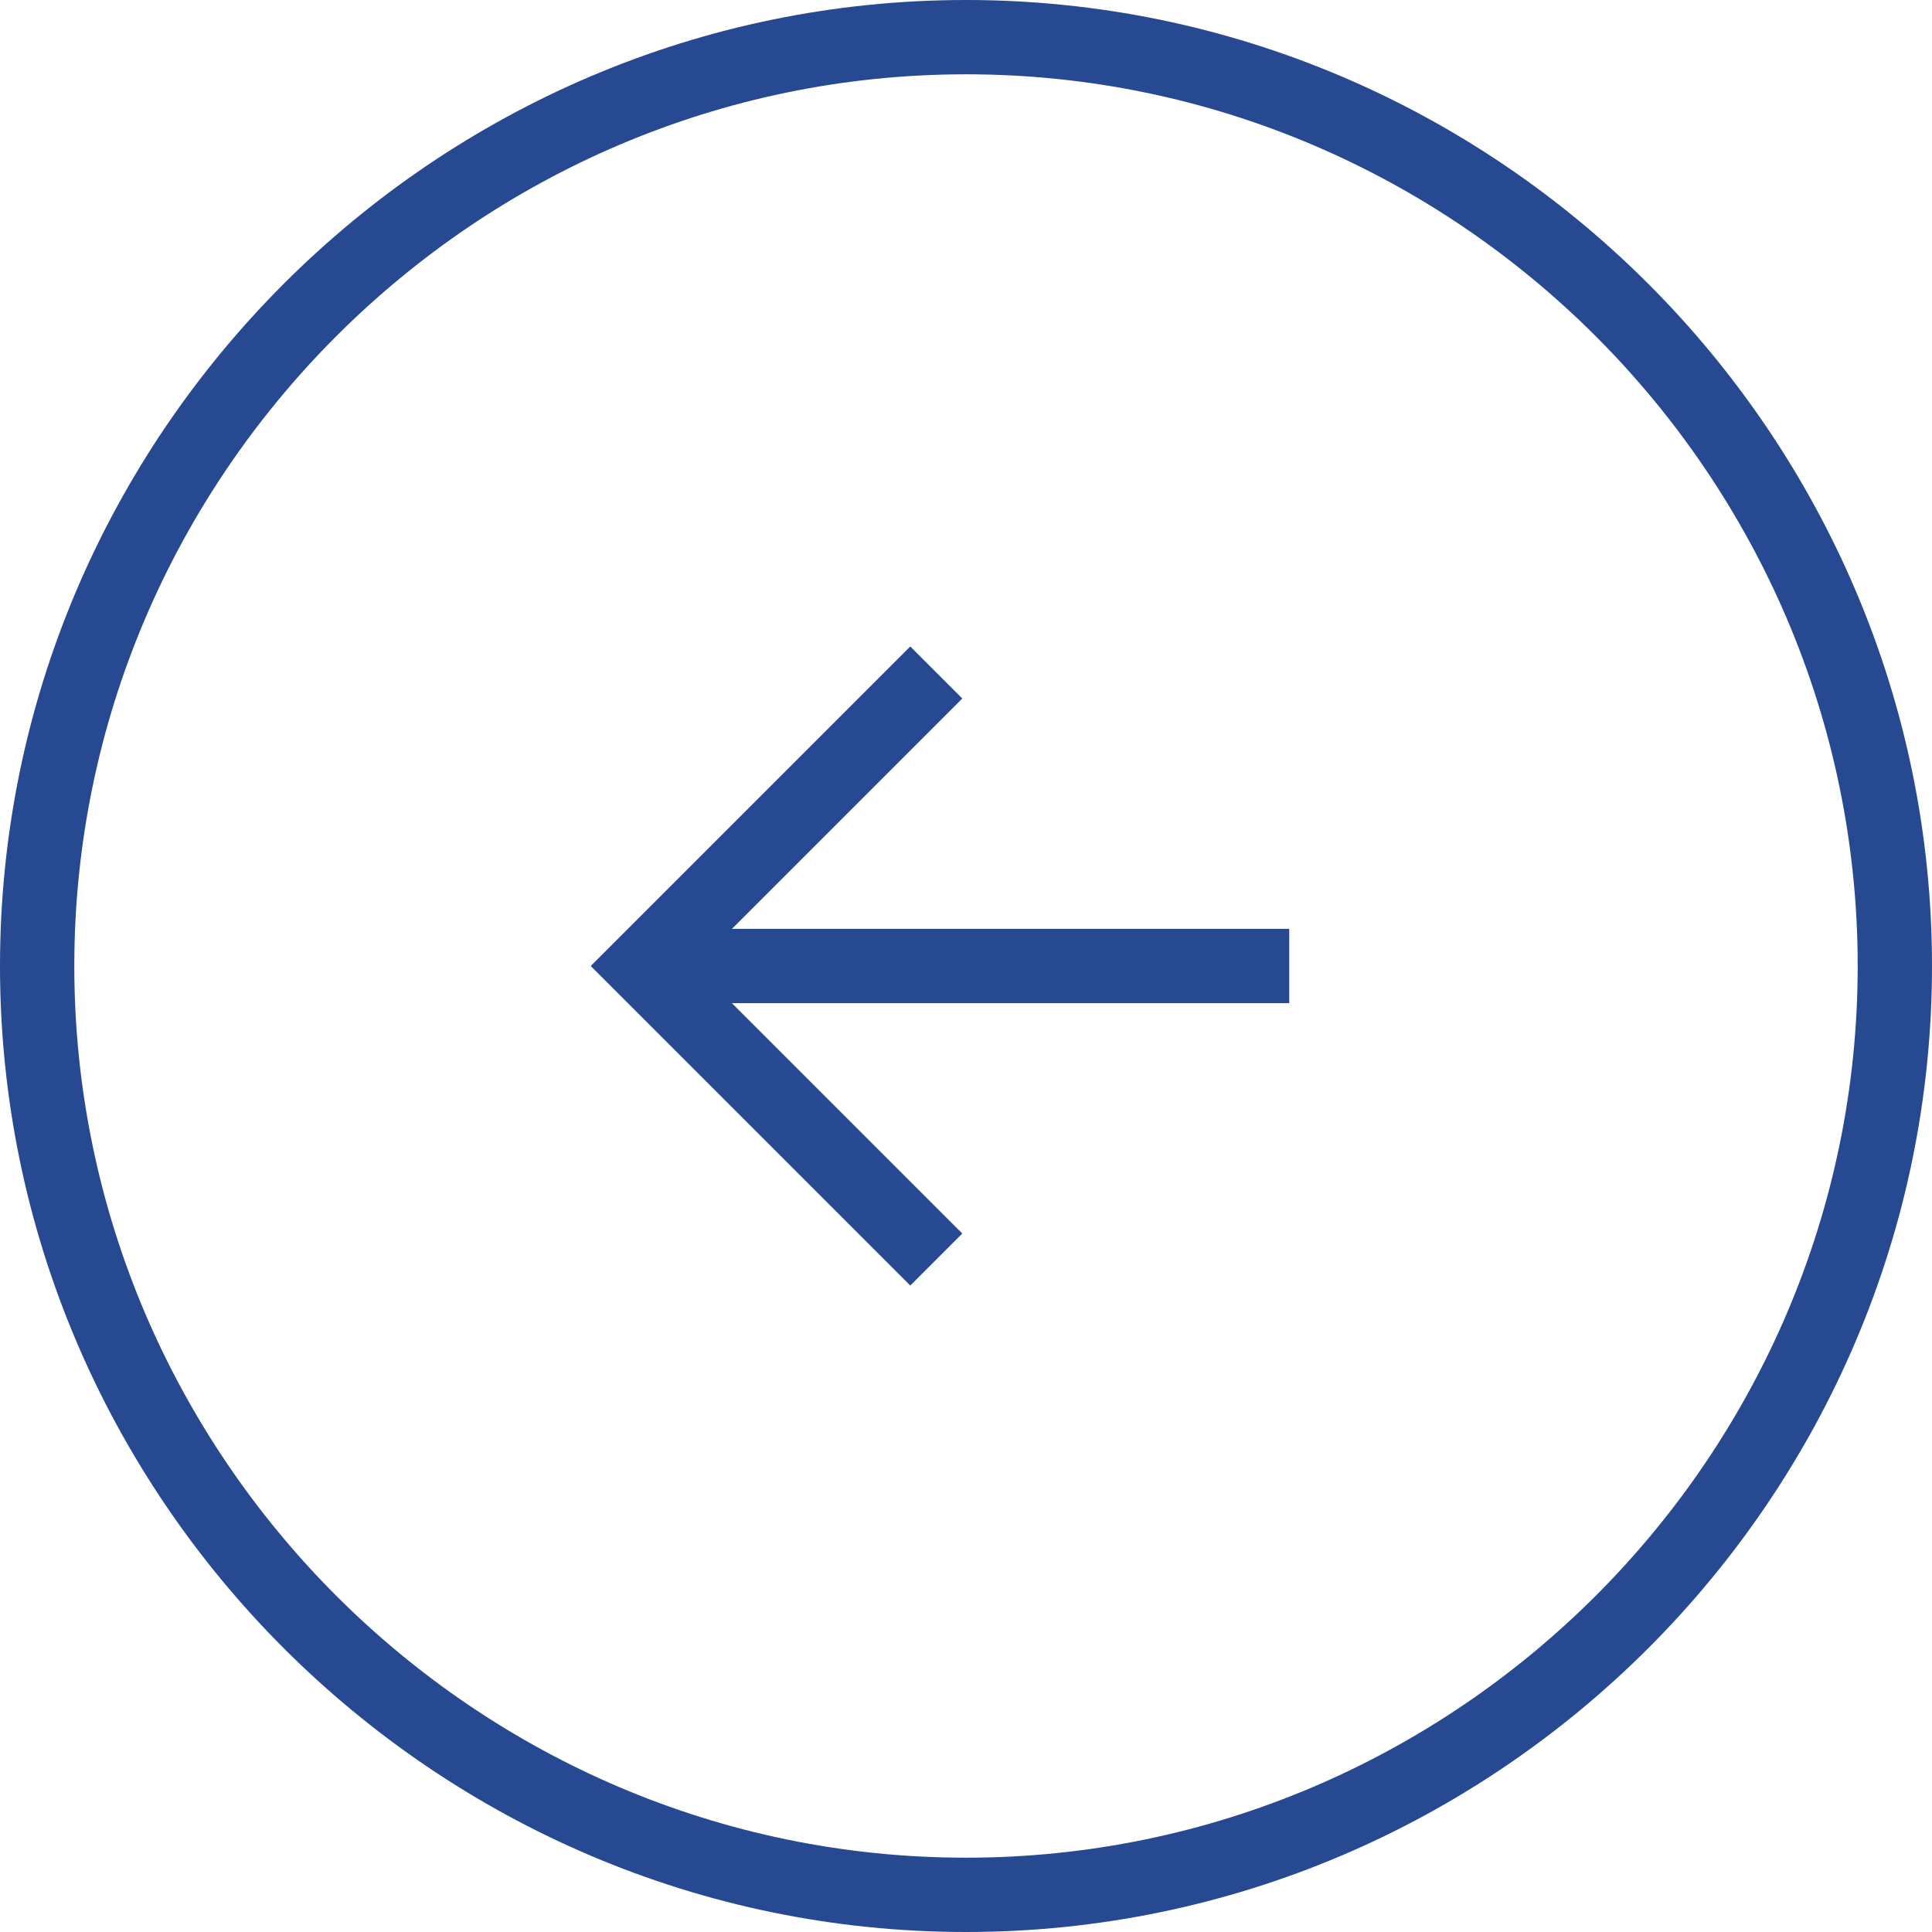 <svg width="52" height="52" viewBox="0 0 52 52" fill="none" xmlns="http://www.w3.org/2000/svg">
<path d="M26 52C11.7 52 0 40.3 0 26C0 11.7 11.7 0 26 0C40.3 0 52 11.7 52 26C52 40.3 40.3 52 26 52ZM26 2C12.8 2 2 12.8 2 26C2 39.2 12.8 50 26 50C39.2 50 50 39.2 50 26C50 12.8 39.2 2 26 2Z" fill="#274992"/>
<path d="M25.9 33.2L24.5 34.6L15.9 26L24.5 17.4L25.9 18.8L19.7 25H34.7V27H19.7L25.9 33.2Z" fill="#274992"/>
</svg>
